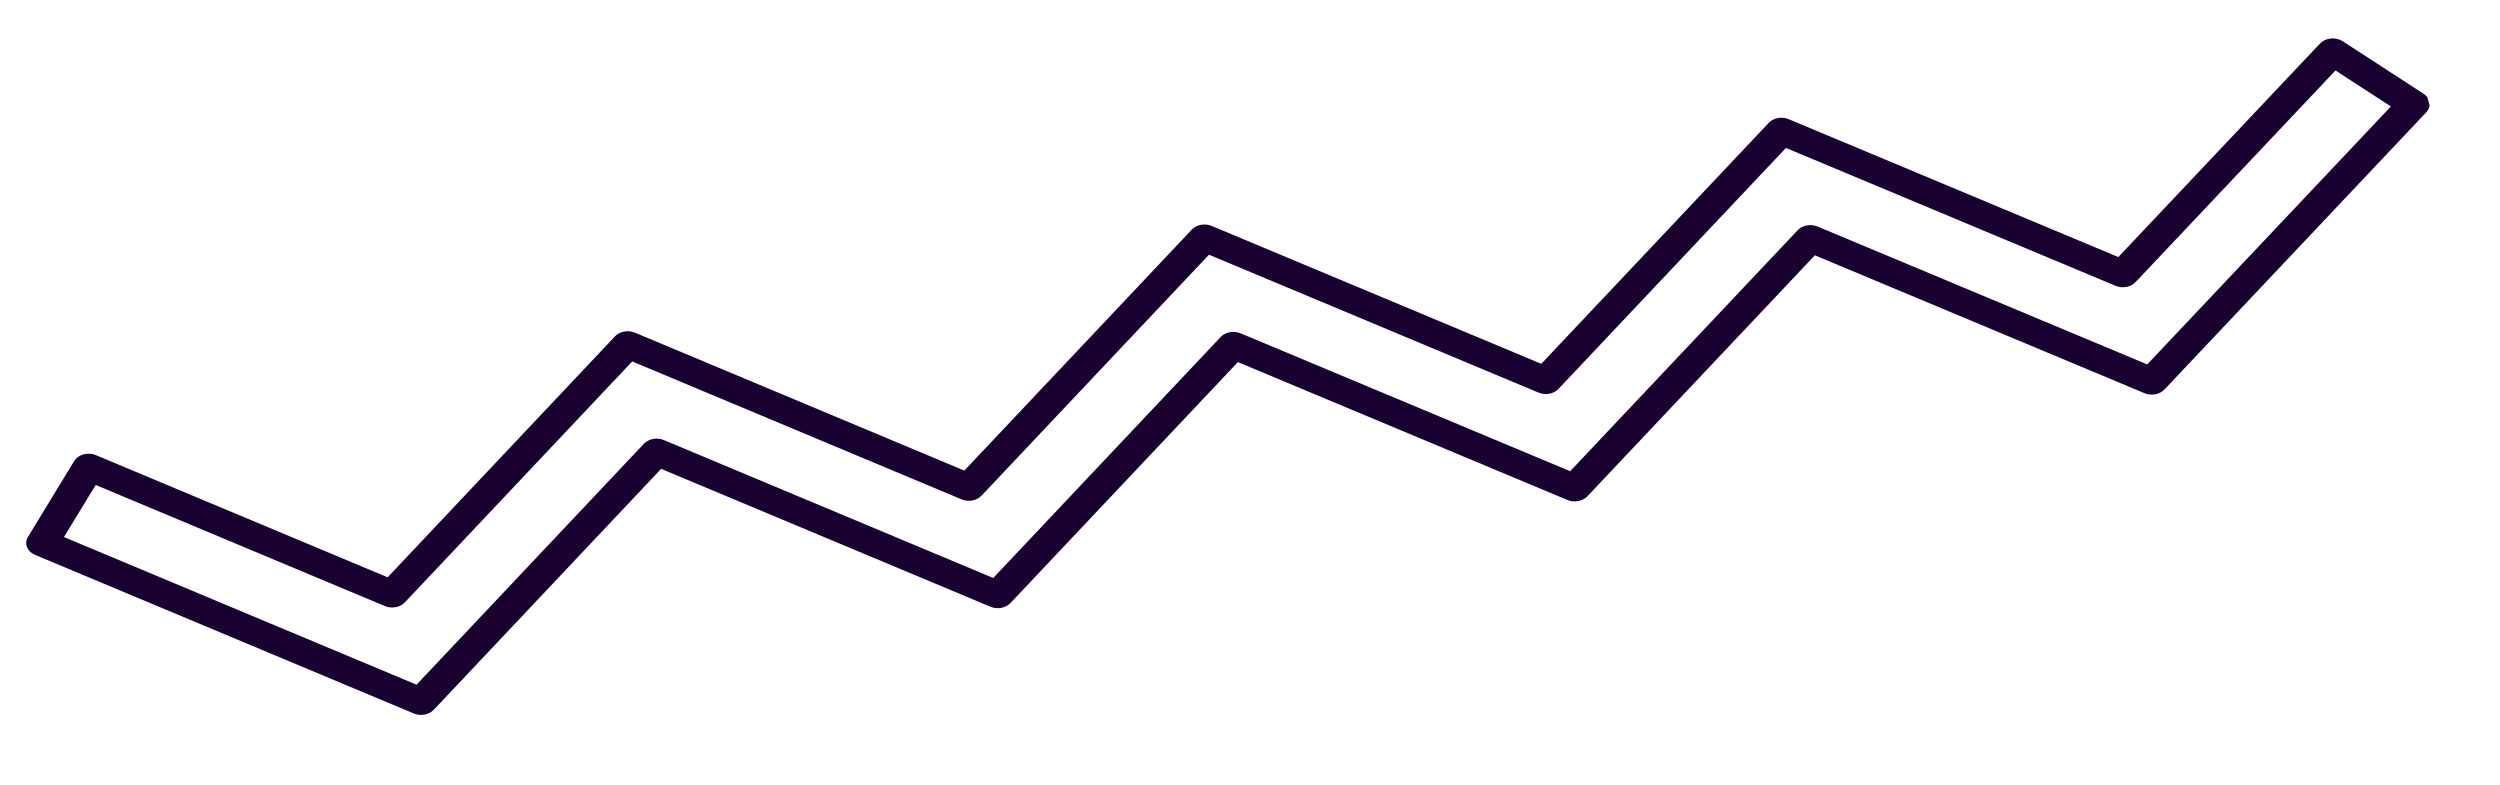 <svg width="207" height="65" viewBox="0 0 207 65" fill="none" xmlns="http://www.w3.org/2000/svg">
<g clip-path="url(#clip0_4760_4672)">
<path d="M82.905 50.332C82.612 50.386 82.297 50.358 82.014 50.239L54.741 38.82L35.915 58.77C35.523 59.186 34.831 59.314 34.264 59.076L2.903 45.944C2.587 45.811 2.348 45.581 2.238 45.303C2.127 45.024 2.154 44.72 2.314 44.459L6.144 38.172C6.304 37.91 6.582 37.712 6.917 37.62C7.256 37.53 7.62 37.551 7.935 37.684L32.095 47.801L50.921 27.85C51.312 27.435 52.005 27.306 52.572 27.544L79.845 38.965L98.678 19.014C99.069 18.598 99.76 18.47 100.329 18.708L127.616 30.126L146.449 10.173C146.84 9.758 147.532 9.63 148.1 9.867L175.397 21.284L192.1 3.602C192.319 3.371 192.635 3.221 192.989 3.186C193.34 3.15 193.693 3.232 193.972 3.413L200.659 7.754C201.239 8.131 201.34 8.826 200.887 9.306L179.216 32.25C178.823 32.665 178.133 32.792 177.565 32.556L150.27 21.14L131.435 41.093C131.044 41.508 130.352 41.636 129.784 41.399L102.497 29.981L83.665 49.934C83.469 50.142 83.198 50.277 82.905 50.332ZM54.075 36.345C54.368 36.29 54.682 36.318 54.966 36.437L82.239 47.857L101.071 27.904C101.463 27.489 102.154 27.361 102.722 27.599L130.009 39.016L148.845 19.064C149.236 18.648 149.927 18.521 150.495 18.757L177.79 30.173L197.965 8.814L193.378 5.835L176.823 23.361C176.43 23.776 175.739 23.903 175.172 23.667L147.875 12.25L129.041 32.202C128.65 32.618 127.959 32.746 127.391 32.508L100.103 21.09L81.27 41.041C80.879 41.457 80.187 41.585 79.62 41.347L52.347 29.927L33.52 49.878C33.129 50.293 32.437 50.422 31.87 50.184L7.923 40.155L5.295 44.468L34.489 56.693L53.315 36.742C53.511 36.535 53.782 36.399 54.075 36.345Z" fill="#190030"/>
</g>
<defs>
<clipPath id="clip0_4760_4672">
<rect width="202.313" height="28.27" fill="white" transform="matrix(0.983 -0.182 0.26 0.966 0 37.016)"/>
</clipPath>
</defs>
</svg>
